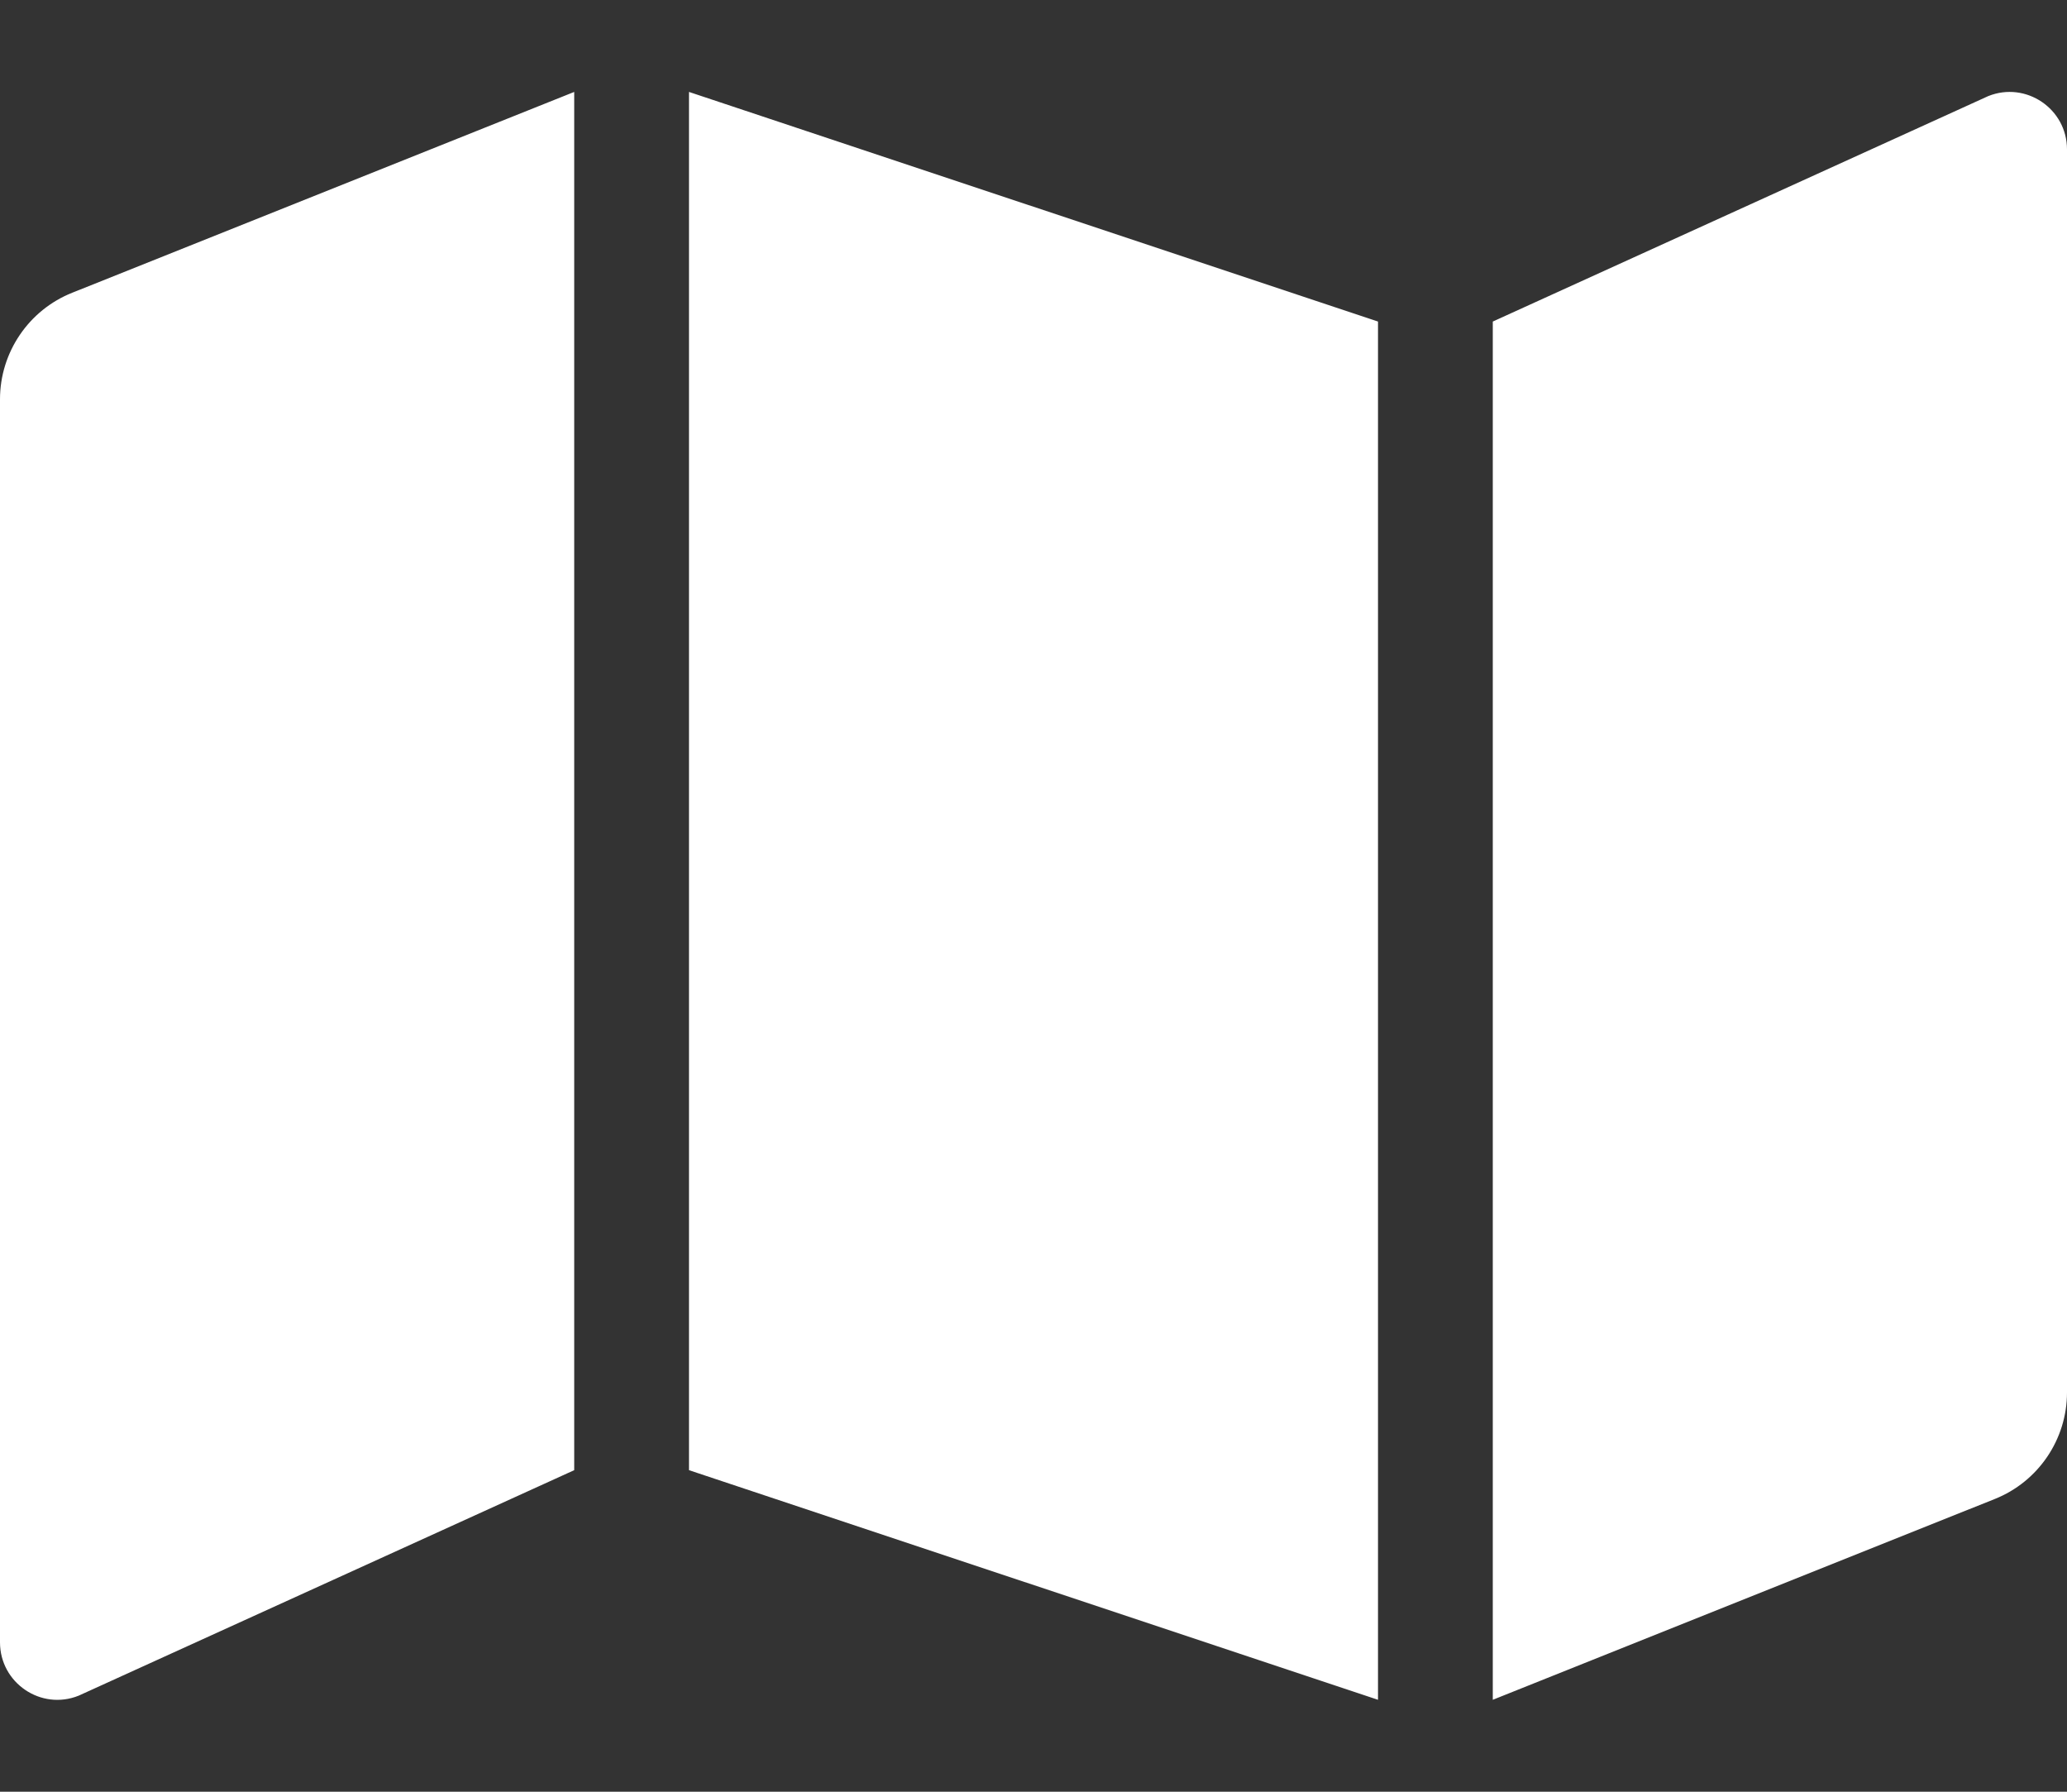 <?xml version="1.0" encoding="UTF-8"?>
<svg width="15px" height="13px" viewBox="0 0 15 13" version="1.1" xmlns="http://www.w3.org/2000/svg" xmlns:xlink="http://www.w3.org/1999/xlink">
    <rect x="0" y="0" width="15" height="13" fill="#333333" stroke="none"/>
    <!-- Generator: sketchtool 59.1 (101010) - https://sketch.com -->
    <title>A15F378D-FEF7-4B97-9C8A-389366FA93E8</title>
    <desc>Created with sketchtool.</desc>
    <g id="Desktop" stroke="none" stroke-width="1" fill="none" fill-rule="evenodd">
        <g id="O-produktu-mapa" transform="translate(-756, -2957)" fill="#FFFFFF">
            <g id="Tabs" transform="translate(464, 2943)">
                <g id="2" transform="translate(219, 0)">
                    <g id="Group-7" transform="translate(73, 13)">
                        <g id="icon-/-list-copy-icon-/-map">
                            <path d="M-3.12500004e-08,3.897 L-3.12500004e-08,12.916 C-3.12500004e-08,13.211 0.298,13.413 0.571,13.303 L4.167,11.667 L4.167,1.667 L0.524,3.124 C0.208,3.25 7.57440302e-05,3.557 -3.12500004e-08,3.897 Z M5,11.667 L10,13.333 L10,3.333 L5,1.667 L5,11.667 Z M14.429,1.697 L10.833,3.333 L10.833,13.333 L14.476,11.876 C14.792,11.75 15,11.443 15,11.103 L15,2.084 C15,1.789 14.702,1.588 14.429,1.697 L14.429,1.697 Z" id="icon-/-map"></path>
                        </g>
                    </g>
                </g>
            </g>
        </g>
    </g>
</svg>